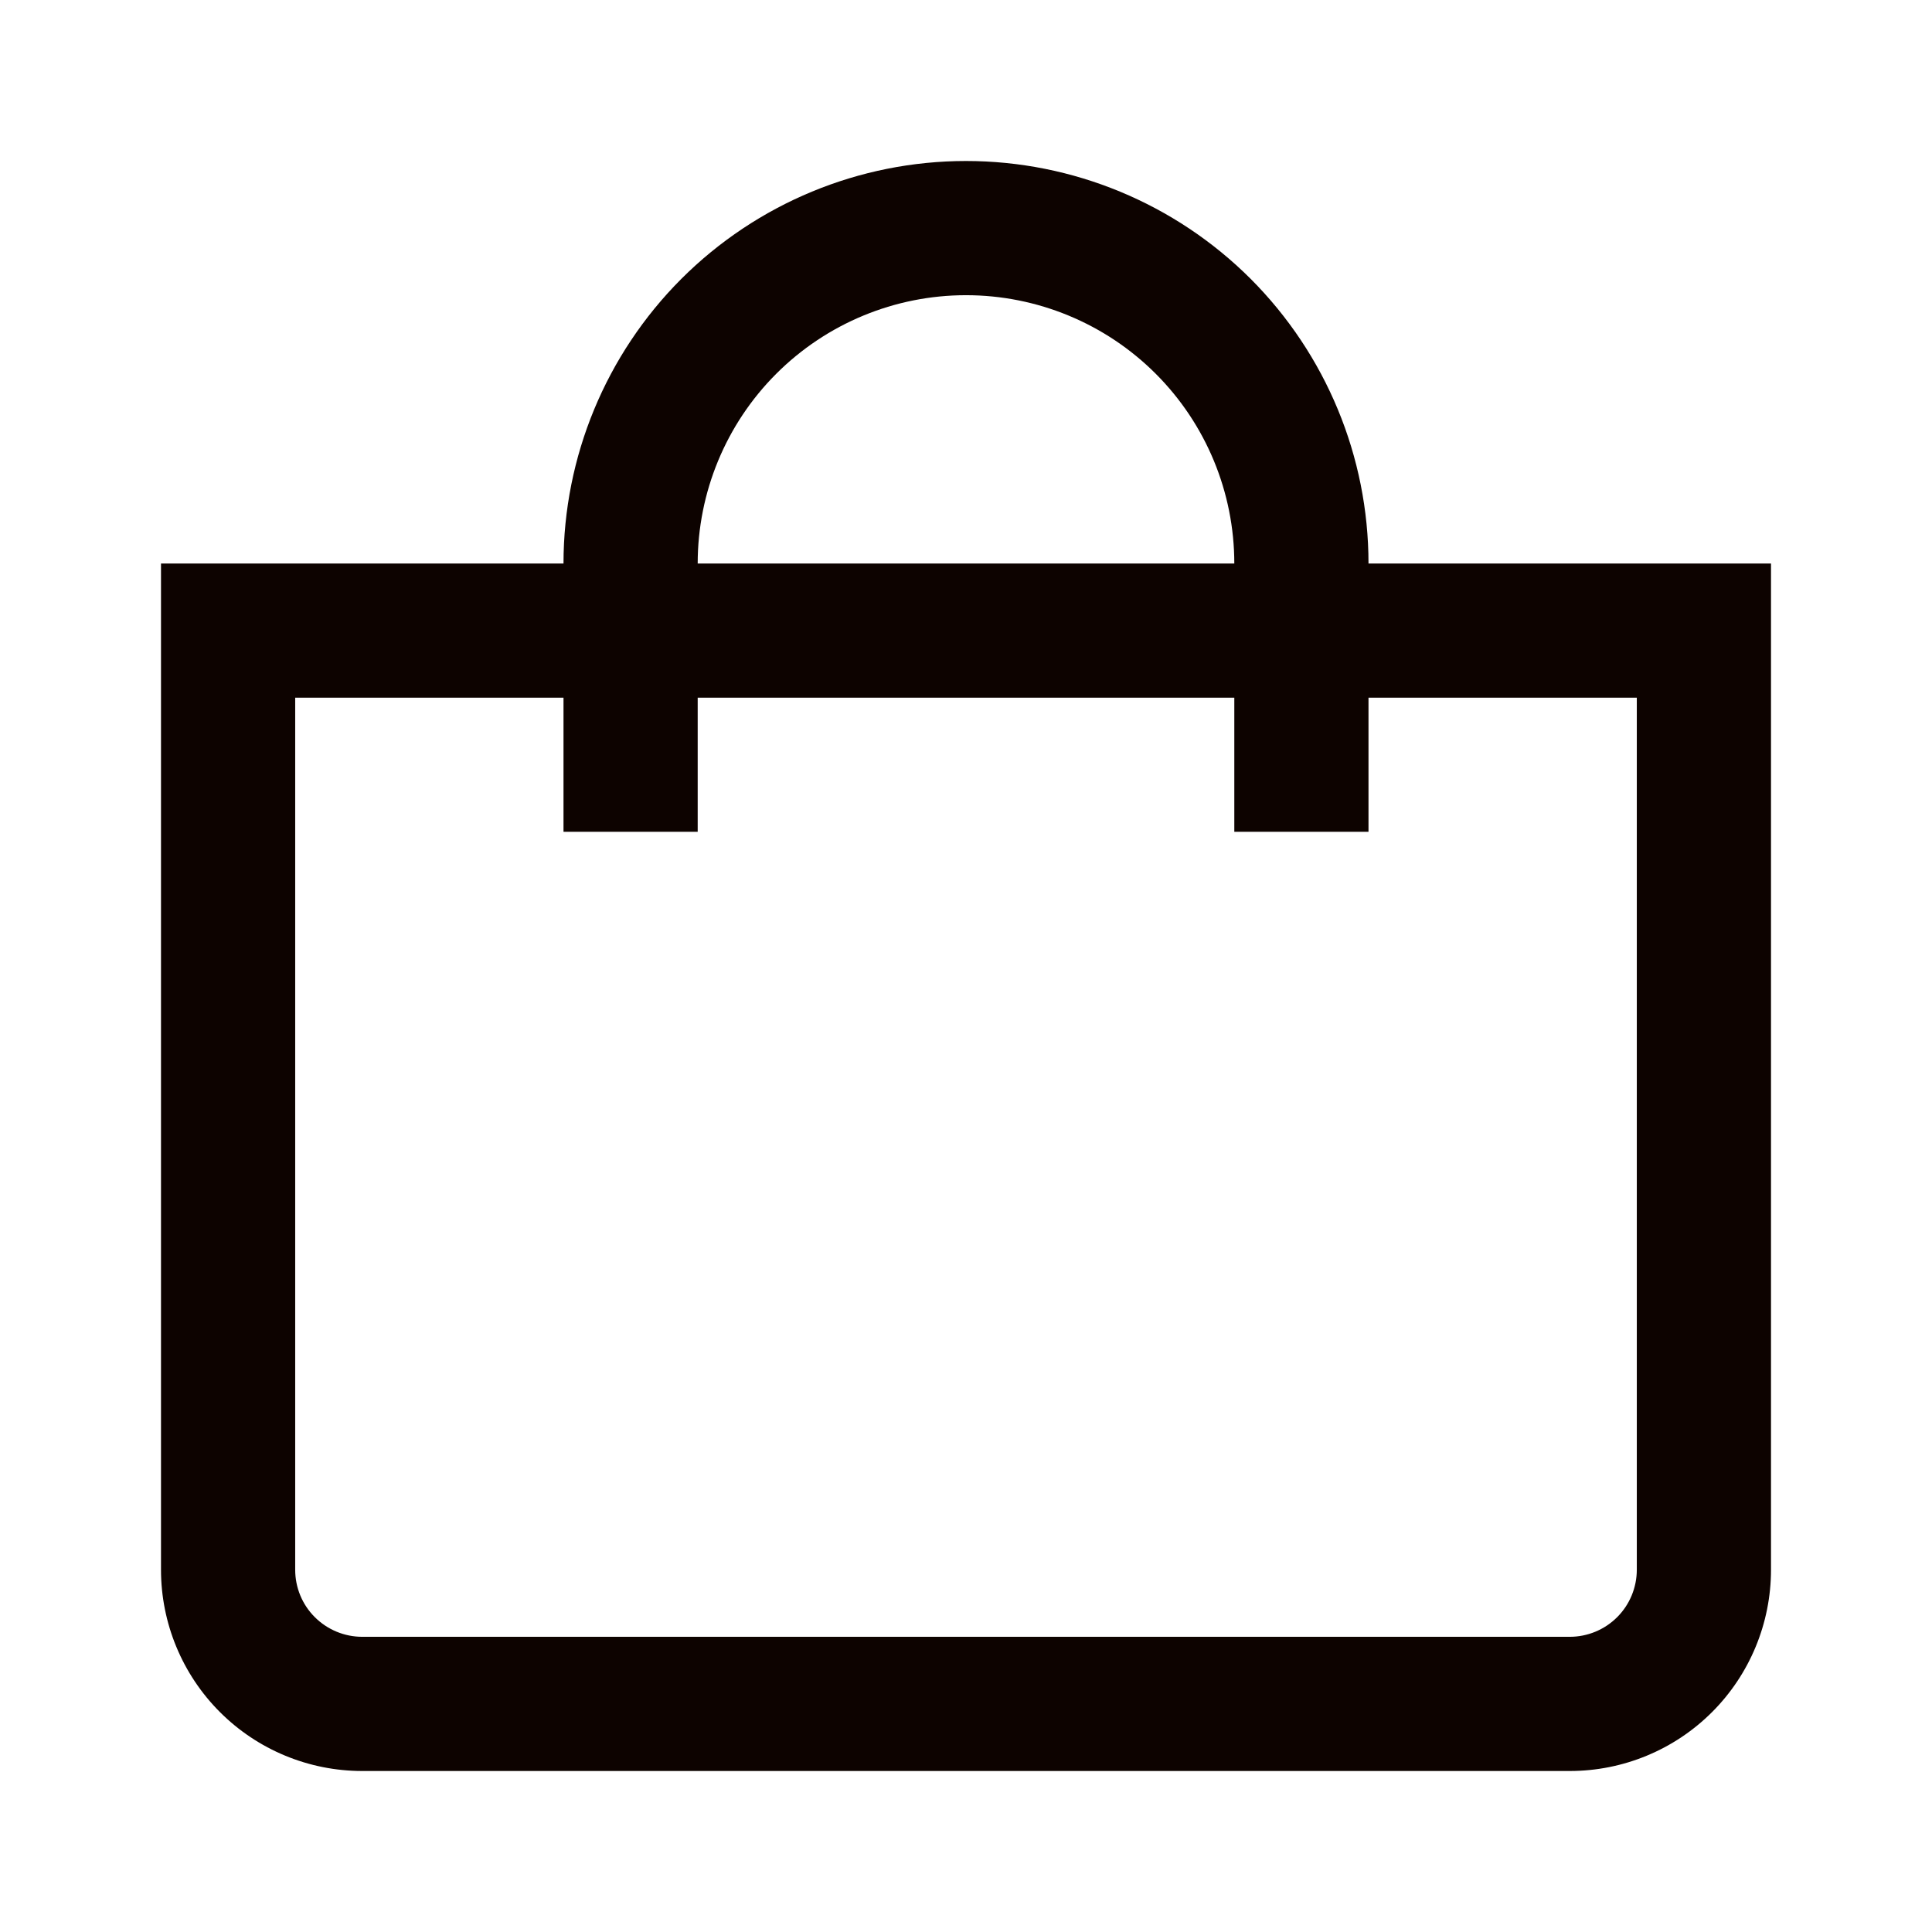 <svg width="24" height="24" viewBox="0 0 24 24" fill="none" xmlns="http://www.w3.org/2000/svg">
<path d="M17 7C17 5.674 16.473 4.402 15.536 3.464C14.598 2.527 13.326 2 12 2C10.674 2 9.402 2.527 8.464 3.464C7.527 4.402 7 5.674 7 7H2V19.5C2 20.163 2.263 20.799 2.732 21.268C3.201 21.737 3.837 22 4.5 22H19.5C20.163 22 20.799 21.737 21.268 21.268C21.737 20.799 22 20.163 22 19.5V7H17ZM12 3.667C12.884 3.667 13.732 4.018 14.357 4.643C14.982 5.268 15.333 6.116 15.333 7H8.667C8.667 6.116 9.018 5.268 9.643 4.643C10.268 4.018 11.116 3.667 12 3.667ZM20.333 19.5C20.333 19.721 20.245 19.933 20.089 20.089C19.933 20.245 19.721 20.333 19.5 20.333H4.5C4.279 20.333 4.067 20.245 3.911 20.089C3.754 19.933 3.667 19.721 3.667 19.5V8.667H7V10.333H8.667V8.667H15.333V10.333H17V8.667H20.333V19.5Z" fill="#0D0300"/>
</svg>
